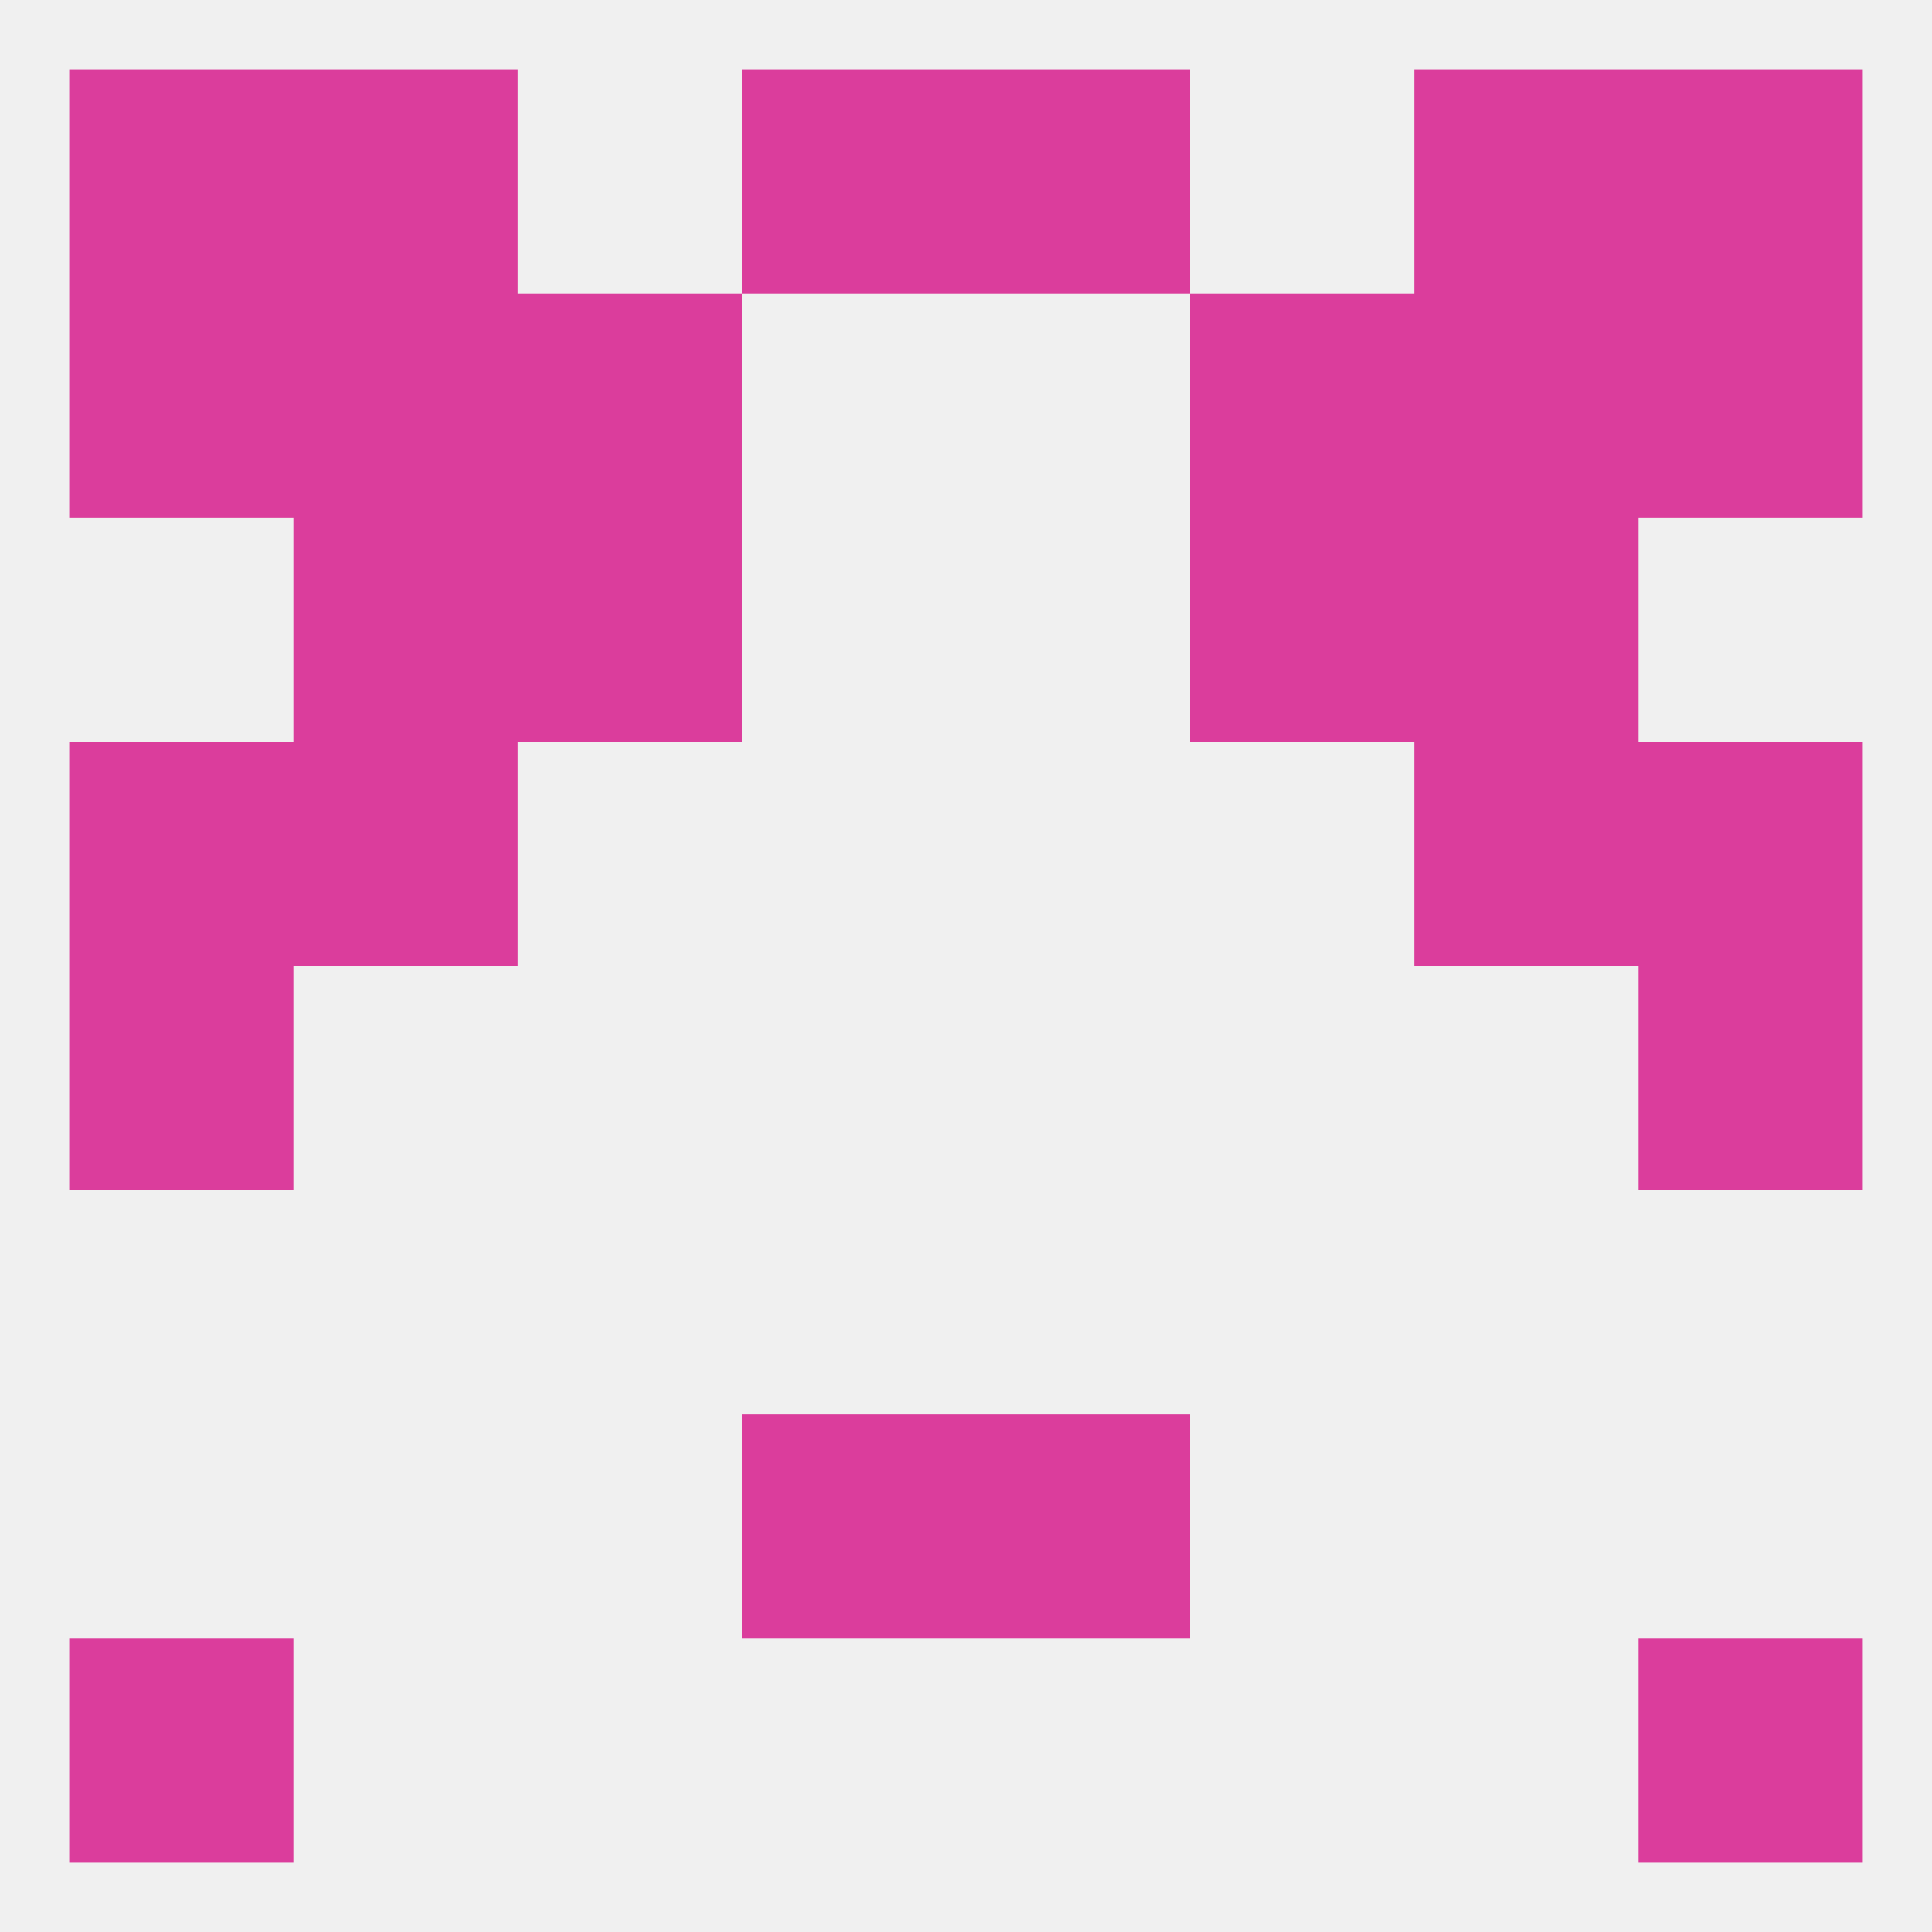 
<!--   <?xml version="1.0"?> -->
<svg version="1.1" baseprofile="full" xmlns="http://www.w3.org/2000/svg" xmlns:xlink="http://www.w3.org/1999/xlink" xmlns:ev="http://www.w3.org/2001/xml-events" width="250" height="250" viewBox="0 0 250 250" >
	<rect width="100%" height="100%" fill="rgba(240,240,240,255)"/>

	<rect x="9" y="125" width="29" height="29" fill="rgba(219,61,156,255)"/>
	<rect x="212" y="125" width="29" height="29" fill="rgba(219,61,156,255)"/>
	<rect x="38" y="67" width="29" height="29" fill="rgba(219,61,156,255)"/>
	<rect x="183" y="67" width="29" height="29" fill="rgba(219,61,156,255)"/>
	<rect x="67" y="67" width="29" height="29" fill="rgba(219,61,156,255)"/>
	<rect x="154" y="67" width="29" height="29" fill="rgba(219,61,156,255)"/>
	<rect x="154" y="38" width="29" height="29" fill="rgba(219,61,156,255)"/>
	<rect x="38" y="38" width="29" height="29" fill="rgba(219,61,156,255)"/>
	<rect x="183" y="38" width="29" height="29" fill="rgba(219,61,156,255)"/>
	<rect x="9" y="38" width="29" height="29" fill="rgba(219,61,156,255)"/>
	<rect x="212" y="38" width="29" height="29" fill="rgba(219,61,156,255)"/>
	<rect x="67" y="38" width="29" height="29" fill="rgba(219,61,156,255)"/>
	<rect x="212" y="9" width="29" height="29" fill="rgba(219,61,156,255)"/>
	<rect x="96" y="9" width="29" height="29" fill="rgba(219,61,156,255)"/>
	<rect x="125" y="9" width="29" height="29" fill="rgba(219,61,156,255)"/>
	<rect x="38" y="9" width="29" height="29" fill="rgba(219,61,156,255)"/>
	<rect x="183" y="9" width="29" height="29" fill="rgba(219,61,156,255)"/>
	<rect x="9" y="9" width="29" height="29" fill="rgba(219,61,156,255)"/>
	<rect x="9" y="212" width="29" height="29" fill="rgba(219,61,156,255)"/>
	<rect x="212" y="212" width="29" height="29" fill="rgba(219,61,156,255)"/>
	<rect x="96" y="183" width="29" height="29" fill="rgba(219,61,156,255)"/>
	<rect x="125" y="183" width="29" height="29" fill="rgba(219,61,156,255)"/>
	<rect x="9" y="96" width="29" height="29" fill="rgba(219,61,156,255)"/>
	<rect x="212" y="96" width="29" height="29" fill="rgba(219,61,156,255)"/>
	<rect x="38" y="96" width="29" height="29" fill="rgba(219,61,156,255)"/>
	<rect x="183" y="96" width="29" height="29" fill="rgba(219,61,156,255)"/>
</svg>